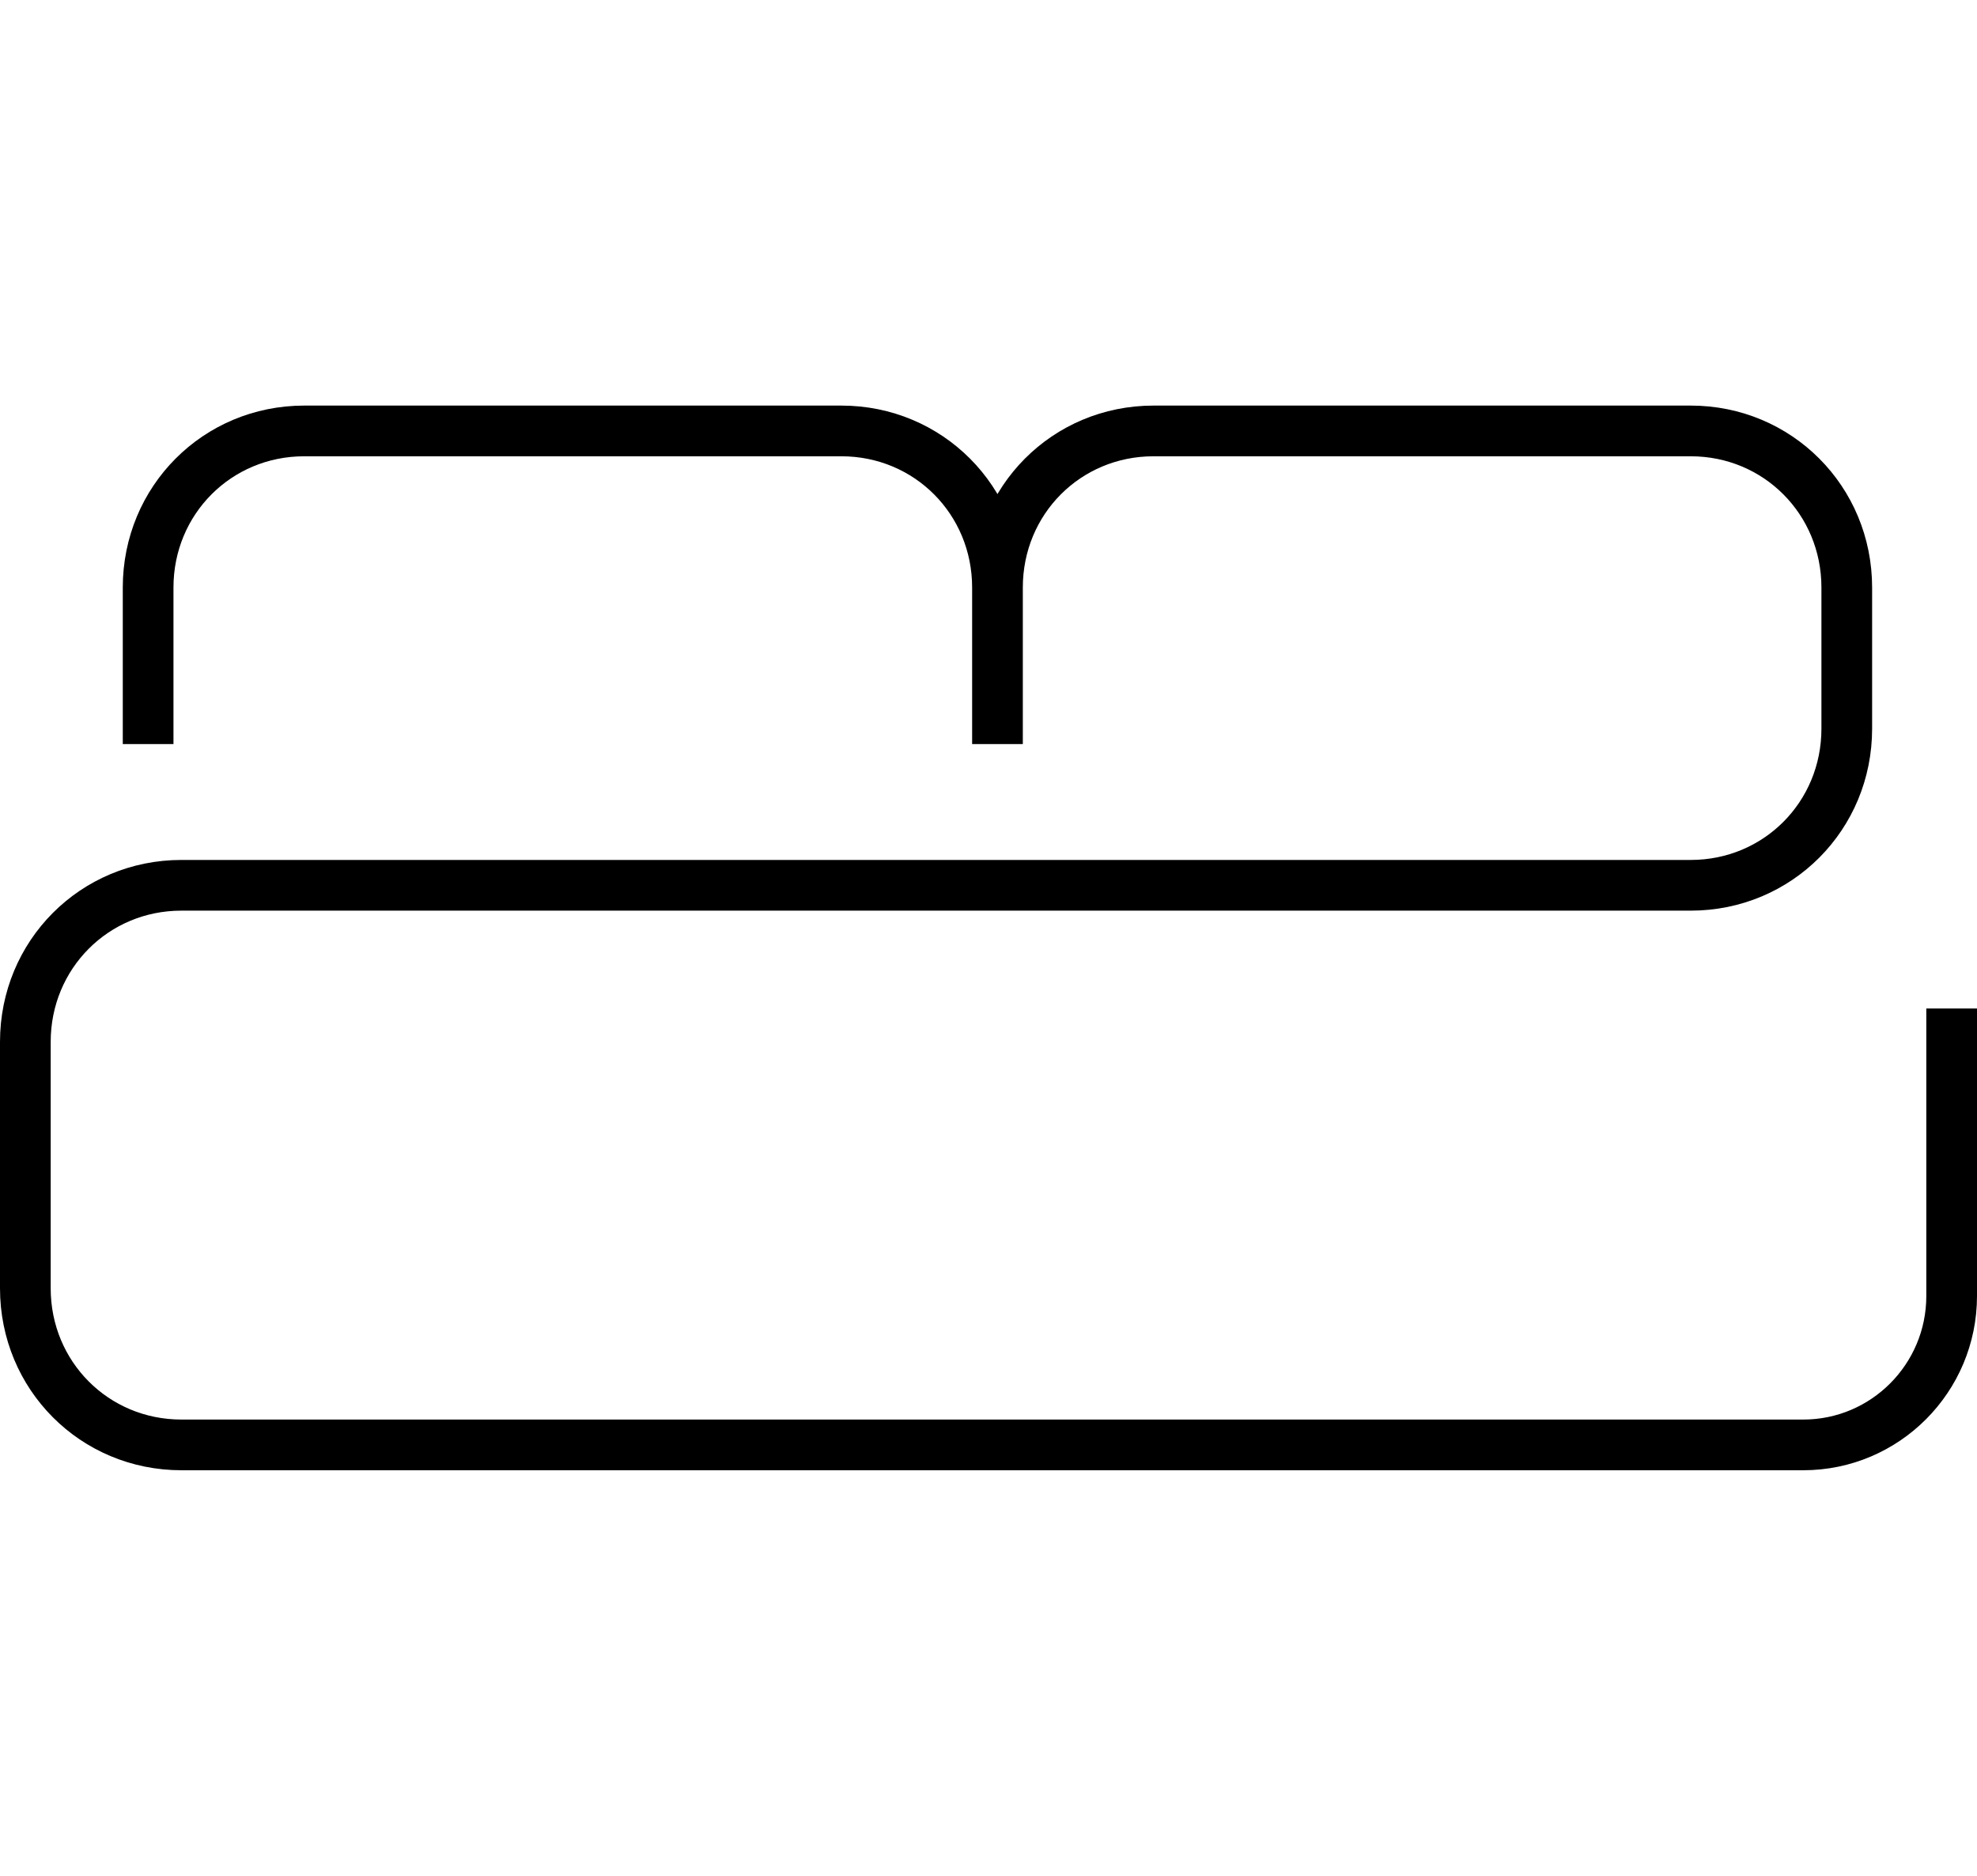 <svg width="39" height="37" viewBox="0 0 39 37" fill="none" xmlns="http://www.w3.org/2000/svg">
<path d="M19.677 14.677V11.589M19.677 11.589C19.677 9.867 21.039 8.5 22.755 8.5H33.353C35.068 8.5 36.431 9.867 36.431 11.589V14.373C36.431 16.095 35.068 17.462 33.353 17.462H3.578C1.863 17.462 0.5 18.829 0.5 20.551V25.411C0.5 27.133 1.863 28.5 3.578 28.5H35.573C37.188 28.5 38.5 27.183 38.5 25.563V19.892M19.677 11.589C19.677 9.867 18.314 8.5 16.598 8.5H6.001C4.285 8.5 2.922 9.867 2.922 11.589V14.677" stroke="black" stroke-miterlimit="10"/>
</svg>
